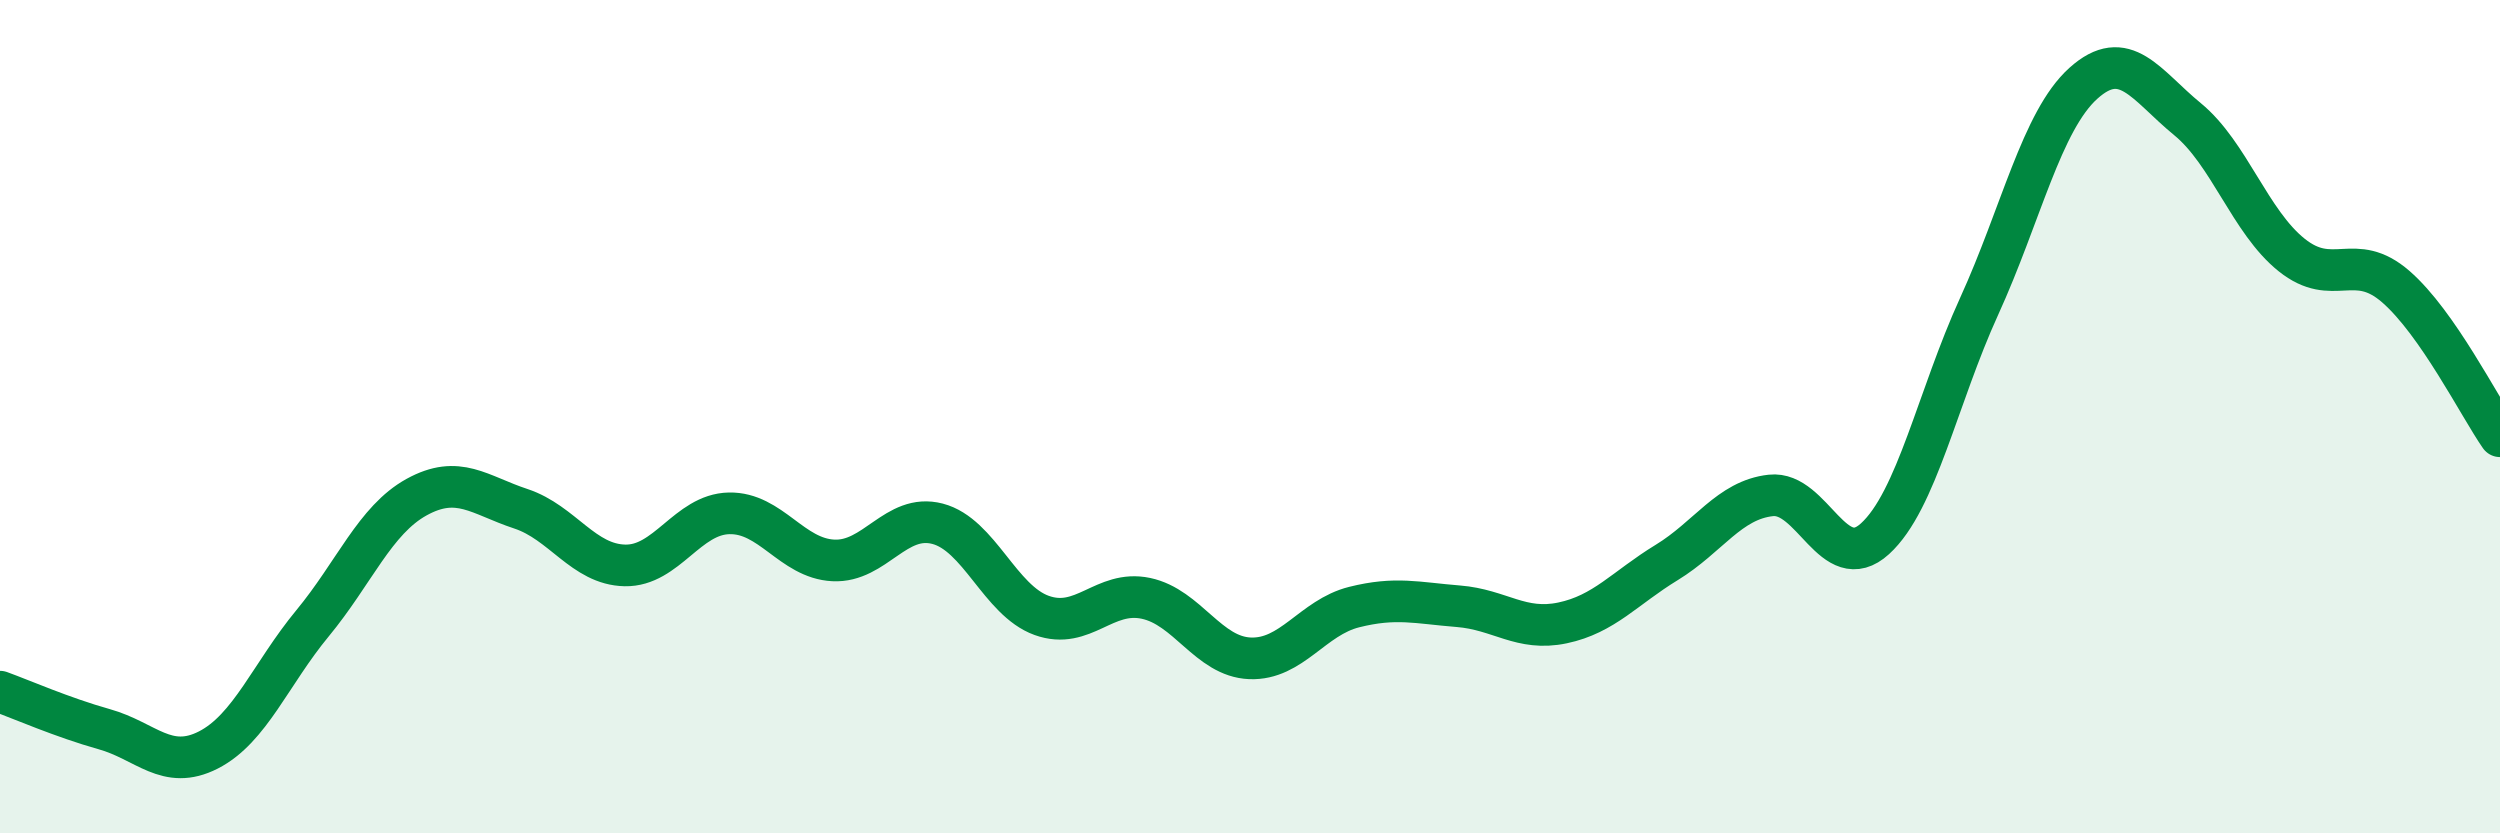 
    <svg width="60" height="20" viewBox="0 0 60 20" xmlns="http://www.w3.org/2000/svg">
      <path
        d="M 0,16.6 C 0.5,16.78 1.5,17.22 2.5,17.5 C 3.5,17.78 4,18.51 5,18 C 6,17.49 6.5,16.17 7.5,14.96 C 8.5,13.75 9,12.48 10,11.93 C 11,11.38 11.5,11.88 12.5,12.21 C 13.5,12.54 14,13.55 15,13.57 C 16,13.59 16.5,12.34 17.5,12.32 C 18.5,12.3 19,13.4 20,13.45 C 21,13.5 21.5,12.31 22.5,12.57 C 23.5,12.83 24,14.41 25,14.77 C 26,15.13 26.5,14.15 27.5,14.36 C 28.5,14.57 29,15.76 30,15.8 C 31,15.84 31.5,14.82 32.5,14.57 C 33.5,14.32 34,14.47 35,14.55 C 36,14.63 36.5,15.16 37.5,14.95 C 38.5,14.74 39,14.11 40,13.5 C 41,12.89 41.5,12 42.5,11.89 C 43.5,11.78 44,13.84 45,12.93 C 46,12.02 46.5,9.54 47.5,7.35 C 48.5,5.16 49,2.9 50,2 C 51,1.1 51.5,2.04 52.5,2.86 C 53.5,3.68 54,5.32 55,6.12 C 56,6.92 56.5,6.01 57.5,6.88 C 58.5,7.75 59.5,9.75 60,10.47L60 20L0 20Z"
        fill="#008740"
        opacity="0.1"
        stroke-linecap="round"
        stroke-linejoin="round"
      />
      <path
        d="M 0,16.6 C 0.5,16.78 1.5,17.22 2.5,17.5 C 3.5,17.78 4,18.51 5,18 C 6,17.49 6.5,16.17 7.5,14.96 C 8.5,13.75 9,12.48 10,11.93 C 11,11.38 11.5,11.88 12.5,12.21 C 13.5,12.54 14,13.55 15,13.57 C 16,13.59 16.5,12.34 17.5,12.32 C 18.5,12.3 19,13.4 20,13.45 C 21,13.5 21.5,12.31 22.5,12.57 C 23.5,12.83 24,14.41 25,14.77 C 26,15.13 26.5,14.15 27.5,14.36 C 28.5,14.57 29,15.76 30,15.8 C 31,15.84 31.5,14.82 32.5,14.57 C 33.5,14.32 34,14.47 35,14.55 C 36,14.63 36.5,15.16 37.5,14.95 C 38.5,14.74 39,14.11 40,13.5 C 41,12.89 41.5,12 42.5,11.89 C 43.5,11.78 44,13.84 45,12.93 C 46,12.02 46.5,9.54 47.5,7.35 C 48.5,5.16 49,2.9 50,2 C 51,1.1 51.5,2.04 52.5,2.86 C 53.5,3.68 54,5.32 55,6.12 C 56,6.92 56.5,6.01 57.5,6.88 C 58.5,7.75 59.5,9.75 60,10.47"
        stroke="#008740"
        stroke-width="1"
        fill="none"
        stroke-linecap="round"
        stroke-linejoin="round"
      />
    </svg>
  
